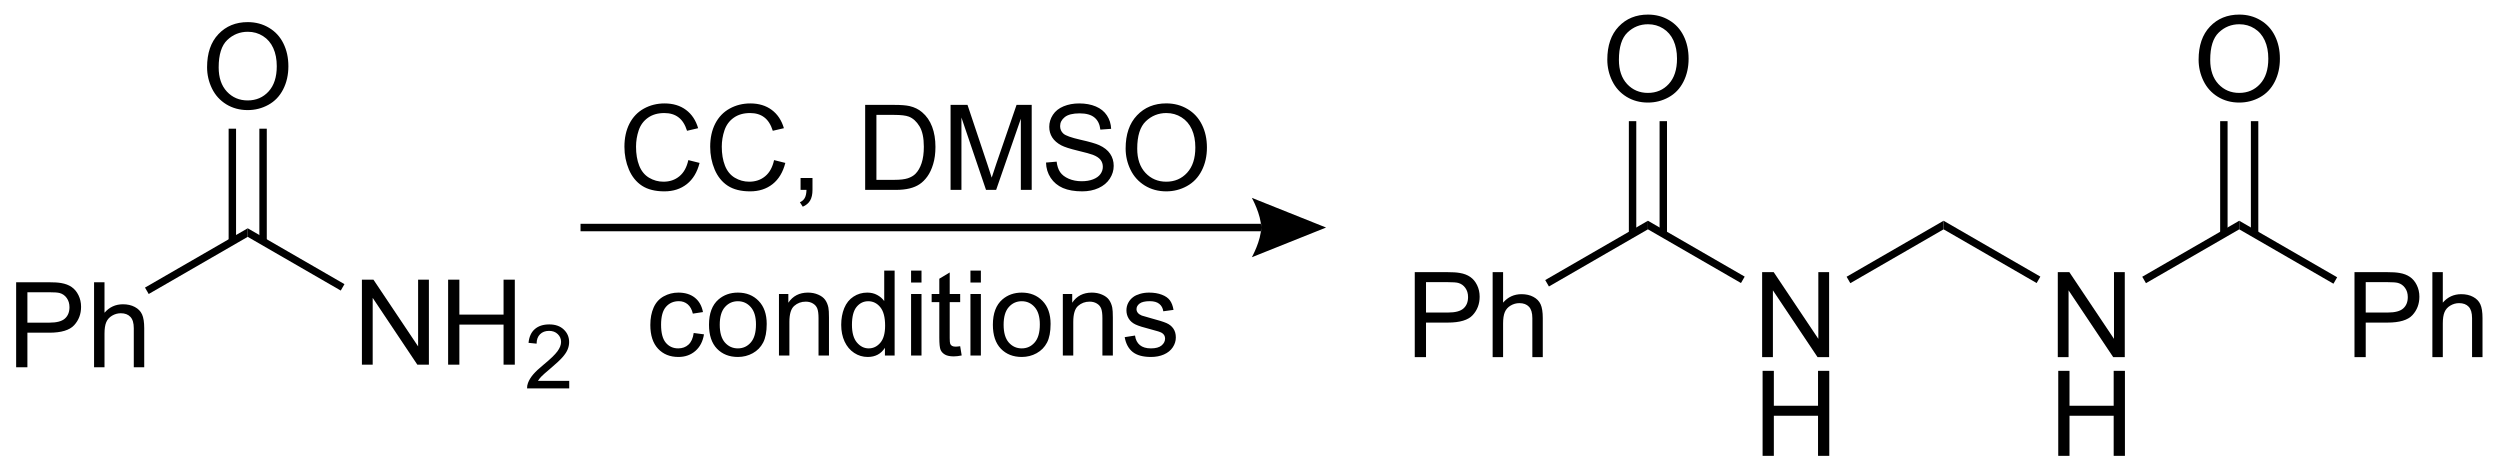 <?xml version="1.0" encoding="UTF-8"?>
<!DOCTYPE svg PUBLIC '-//W3C//DTD SVG 1.0//EN'
          'http://www.w3.org/TR/2001/REC-SVG-20010904/DTD/svg10.dtd'>
<svg stroke-dasharray="none" shape-rendering="auto" xmlns="http://www.w3.org/2000/svg" font-family="'Dialog'" text-rendering="auto" width="462" fill-opacity="1" color-interpolation="auto" color-rendering="auto" preserveAspectRatio="xMidYMid meet" font-size="12px" viewBox="0 0 462 87" fill="black" xmlns:xlink="http://www.w3.org/1999/xlink" stroke="black" image-rendering="auto" stroke-miterlimit="10" stroke-linecap="square" stroke-linejoin="miter" font-style="normal" stroke-width="1" height="87" stroke-dashoffset="0" font-weight="normal" stroke-opacity="1"
><!--Generated by the Batik Graphics2D SVG Generator--><defs id="genericDefs"
  /><g
  ><defs id="defs1"
    ><clipPath clipPathUnits="userSpaceOnUse" id="clipPath1"
      ><path d="M2.394 1.611 L175.42 1.611 L175.42 34.19 L2.394 34.19 L2.394 1.611 Z"
      /></clipPath
      ><clipPath clipPathUnits="userSpaceOnUse" id="clipPath2"
      ><path d="M293.014 446.4 L293.014 478.072 L461.229 478.072 L461.229 446.4 Z"
      /></clipPath
    ></defs
    ><g transform="scale(2.667,2.667) translate(-2.394,-1.611) matrix(1.029,0,0,1.029,-298.999,-457.555)"
    ><path d="M293.986 470.957 L293.986 465.231 L296.147 465.231 Q296.718 465.231 297.017 465.285 Q297.439 465.356 297.723 465.554 Q298.009 465.749 298.184 466.106 Q298.358 466.46 298.358 466.887 Q298.358 467.616 297.892 468.124 Q297.428 468.629 296.212 468.629 L294.744 468.629 L294.744 470.957 L293.986 470.957 ZM294.744 467.952 L296.225 467.952 Q296.96 467.952 297.267 467.679 Q297.577 467.405 297.577 466.91 Q297.577 466.551 297.395 466.296 Q297.212 466.038 296.916 465.957 Q296.725 465.905 296.21 465.905 L294.744 465.905 L294.744 467.952 ZM299.233 470.957 L299.233 465.231 L299.936 465.231 L299.936 467.285 Q300.428 466.715 301.178 466.715 Q301.639 466.715 301.978 466.897 Q302.319 467.077 302.465 467.397 Q302.611 467.718 302.611 468.327 L302.611 470.957 L301.908 470.957 L301.908 468.327 Q301.908 467.801 301.678 467.562 Q301.452 467.319 301.033 467.319 Q300.72 467.319 300.444 467.483 Q300.171 467.645 300.053 467.923 Q299.936 468.2 299.936 468.687 L299.936 470.957 L299.233 470.957 Z" stroke="none" clip-path="url(#clipPath2)"
    /></g
    ><g transform="matrix(2.743,0,0,2.743,-803.717,-1224.445)"
    ><path d="M303.025 466.197 L302.775 465.764 L309.695 461.769 L309.695 462.346 Z" stroke="none" clip-path="url(#clipPath2)"
    /></g
    ><g transform="matrix(2.743,0,0,2.743,-803.717,-1224.445)"
    ><path d="M317.389 470.957 L317.389 465.231 L318.167 465.231 L321.175 469.726 L321.175 465.231 L321.902 465.231 L321.902 470.957 L321.123 470.957 L318.115 466.457 L318.115 470.957 L317.389 470.957 ZM323.197 470.957 L323.197 465.231 L323.955 465.231 L323.955 467.582 L326.932 467.582 L326.932 465.231 L327.69 465.231 L327.69 470.957 L326.932 470.957 L326.932 468.257 L323.955 468.257 L323.955 470.957 L323.197 470.957 Z" stroke="none" clip-path="url(#clipPath2)"
    /></g
    ><g transform="matrix(2.743,0,0,2.743,-803.717,-1224.445)"
    ><path d="M331.356 472.05 L331.356 472.557 L328.516 472.557 Q328.51 472.366 328.578 472.19 Q328.686 471.901 328.924 471.62 Q329.164 471.339 329.615 470.969 Q330.315 470.395 330.561 470.059 Q330.807 469.723 330.807 469.425 Q330.807 469.112 330.582 468.897 Q330.359 468.68 329.998 468.68 Q329.617 468.68 329.389 468.909 Q329.16 469.137 329.158 469.542 L328.615 469.487 Q328.672 468.88 329.035 468.563 Q329.399 468.245 330.01 468.245 Q330.629 468.245 330.988 468.589 Q331.35 468.93 331.35 469.436 Q331.35 469.694 331.244 469.944 Q331.139 470.192 330.893 470.467 Q330.649 470.743 330.08 471.223 Q329.606 471.622 329.471 471.764 Q329.336 471.907 329.248 472.05 L331.356 472.05 Z" stroke="none" clip-path="url(#clipPath2)"
    /></g
    ><g transform="matrix(2.743,0,0,2.743,-803.717,-1224.445)"
    ><path d="M309.695 462.346 L309.695 461.769 L316.214 465.532 L315.964 465.965 Z" stroke="none" clip-path="url(#clipPath2)"
    /></g
    ><g transform="matrix(2.743,0,0,2.743,-803.717,-1224.445)"
    ><path d="M306.958 450.918 Q306.958 449.491 307.724 448.687 Q308.489 447.879 309.7 447.879 Q310.492 447.879 311.127 448.259 Q311.765 448.637 312.099 449.314 Q312.435 449.991 312.435 450.851 Q312.435 451.723 312.083 452.41 Q311.732 453.098 311.086 453.452 Q310.442 453.806 309.695 453.806 Q308.888 453.806 308.25 453.416 Q307.614 453.022 307.286 452.348 Q306.958 451.671 306.958 450.918 ZM307.739 450.929 Q307.739 451.965 308.294 452.562 Q308.851 453.155 309.692 453.155 Q310.547 453.155 311.099 452.554 Q311.653 451.952 311.653 450.848 Q311.653 450.147 311.416 449.627 Q311.18 449.106 310.724 448.819 Q310.271 448.53 309.703 448.53 Q308.898 448.53 308.317 449.085 Q307.739 449.637 307.739 450.929 Z" stroke="none" clip-path="url(#clipPath2)"
    /></g
    ><g transform="matrix(2.743,0,0,2.743,-803.717,-1224.445)"
    ><path d="M310.98 462.655 L310.98 455.059 L310.48 455.059 L310.48 462.655 ZM308.91 462.655 L308.91 455.059 L308.41 455.059 L308.41 462.655 Z" stroke="none" clip-path="url(#clipPath2)"
    /></g
    ><g transform="matrix(2.743,0,0,2.743,-803.717,-1224.445)"
    ><path d="M388.321 470.45 L388.321 464.723 L390.483 464.723 Q391.053 464.723 391.352 464.778 Q391.774 464.848 392.058 465.046 Q392.344 465.242 392.519 465.598 Q392.693 465.953 392.693 466.38 Q392.693 467.109 392.227 467.617 Q391.764 468.122 390.548 468.122 L389.079 468.122 L389.079 470.45 L388.321 470.45 ZM389.079 467.445 L390.561 467.445 Q391.295 467.445 391.602 467.171 Q391.912 466.898 391.912 466.403 Q391.912 466.044 391.73 465.788 Q391.548 465.531 391.251 465.45 Q391.061 465.398 390.545 465.398 L389.079 465.398 L389.079 467.445 ZM393.568 470.45 L393.568 464.723 L394.272 464.723 L394.272 466.778 Q394.764 466.208 395.514 466.208 Q395.975 466.208 396.313 466.39 Q396.654 466.57 396.8 466.89 Q396.946 467.21 396.946 467.82 L396.946 470.45 L396.243 470.45 L396.243 467.82 Q396.243 467.294 396.014 467.054 Q395.787 466.812 395.368 466.812 Q395.055 466.812 394.779 466.976 Q394.506 467.137 394.389 467.416 Q394.272 467.692 394.272 468.179 L394.272 470.45 L393.568 470.45 Z" stroke="none" clip-path="url(#clipPath2)"
    /></g
    ><g transform="matrix(2.743,0,0,2.743,-803.717,-1224.445)"
    ><path d="M397.36 465.69 L397.11 465.257 L404.03 461.261 L404.03 461.839 Z" stroke="none" clip-path="url(#clipPath2)"
    /></g
    ><g transform="matrix(2.743,0,0,2.743,-803.717,-1224.445)"
    ><path d="M411.724 470.45 L411.724 464.723 L412.503 464.723 L415.51 469.218 L415.51 464.723 L416.237 464.723 L416.237 470.45 L415.458 470.45 L412.45 465.95 L412.45 470.45 L411.724 470.45 Z" stroke="none" clip-path="url(#clipPath2)"
    /></g
    ><g transform="matrix(2.743,0,0,2.743,-803.717,-1224.445)"
    ><path d="M411.755 477.1 L411.755 471.373 L412.513 471.373 L412.513 473.725 L415.49 473.725 L415.49 471.373 L416.247 471.373 L416.247 477.1 L415.49 477.1 L415.49 474.399 L412.513 474.399 L412.513 477.1 L411.755 477.1 Z" stroke="none" clip-path="url(#clipPath2)"
    /></g
    ><g transform="matrix(2.743,0,0,2.743,-803.717,-1224.445)"
    ><path d="M404.03 461.839 L404.03 461.261 L410.549 465.025 L410.299 465.458 Z" stroke="none" clip-path="url(#clipPath2)"
    /></g
    ><g transform="matrix(2.743,0,0,2.743,-803.717,-1224.445)"
    ><path d="M401.293 450.411 Q401.293 448.984 402.059 448.179 Q402.825 447.372 404.036 447.372 Q404.827 447.372 405.463 447.752 Q406.101 448.13 406.434 448.807 Q406.77 449.484 406.77 450.343 Q406.77 451.216 406.418 451.903 Q406.067 452.591 405.421 452.945 Q404.778 453.299 404.03 453.299 Q403.223 453.299 402.585 452.908 Q401.95 452.515 401.622 451.841 Q401.293 451.163 401.293 450.411 ZM402.075 450.421 Q402.075 451.458 402.629 452.054 Q403.187 452.648 404.028 452.648 Q404.882 452.648 405.434 452.046 Q405.989 451.445 405.989 450.341 Q405.989 449.64 405.752 449.119 Q405.515 448.598 405.059 448.312 Q404.606 448.023 404.038 448.023 Q403.233 448.023 402.653 448.578 Q402.075 449.13 402.075 450.421 Z" stroke="none" clip-path="url(#clipPath2)"
    /></g
    ><g transform="matrix(2.743,0,0,2.743,-803.717,-1224.445)"
    ><path d="M405.315 462.148 L405.315 454.552 L404.815 454.552 L404.815 462.148 ZM403.245 462.148 L403.245 454.552 L402.745 454.552 L402.745 462.148 Z" stroke="none" clip-path="url(#clipPath2)"
    /></g
    ><g transform="matrix(2.743,0,0,2.743,-803.717,-1224.445)"
    ><path d="M417.665 465.467 L417.415 465.034 L423.949 461.261 L423.949 461.839 Z" stroke="none" clip-path="url(#clipPath2)"
    /></g
    ><g transform="matrix(2.743,0,0,2.743,-803.717,-1224.445)"
    ><path d="M431.643 470.45 L431.643 464.723 L432.421 464.723 L435.429 469.218 L435.429 464.723 L436.156 464.723 L436.156 470.45 L435.377 470.45 L432.369 465.95 L432.369 470.45 L431.643 470.45 Z" stroke="none" clip-path="url(#clipPath2)"
    /></g
    ><g transform="matrix(2.743,0,0,2.743,-803.717,-1224.445)"
    ><path d="M431.674 477.1 L431.674 471.373 L432.432 471.373 L432.432 473.725 L435.408 473.725 L435.408 471.373 L436.166 471.373 L436.166 477.1 L435.408 477.1 L435.408 474.399 L432.432 474.399 L432.432 477.1 L431.674 477.1 Z" stroke="none" clip-path="url(#clipPath2)"
    /></g
    ><g transform="matrix(2.743,0,0,2.743,-803.717,-1224.445)"
    ><path d="M423.949 461.839 L423.949 461.261 L430.468 465.025 L430.218 465.458 Z" stroke="none" clip-path="url(#clipPath2)"
    /></g
    ><g transform="matrix(2.743,0,0,2.743,-803.717,-1224.445)"
    ><path d="M437.583 465.467 L437.333 465.034 L443.867 461.261 L443.867 461.839 Z" stroke="none" clip-path="url(#clipPath2)"
    /></g
    ><g transform="matrix(2.743,0,0,2.743,-803.717,-1224.445)"
    ><path d="M451.632 470.45 L451.632 464.723 L453.793 464.723 Q454.363 464.723 454.663 464.778 Q455.085 464.848 455.368 465.046 Q455.655 465.242 455.829 465.598 Q456.004 465.953 456.004 466.38 Q456.004 467.109 455.538 467.617 Q455.074 468.122 453.858 468.122 L452.389 468.122 L452.389 470.45 L451.632 470.45 ZM452.389 467.445 L453.871 467.445 Q454.606 467.445 454.913 467.171 Q455.223 466.898 455.223 466.403 Q455.223 466.044 455.04 465.788 Q454.858 465.531 454.561 465.45 Q454.371 465.398 453.856 465.398 L452.389 465.398 L452.389 467.445 ZM456.879 470.45 L456.879 464.723 L457.582 464.723 L457.582 466.778 Q458.074 466.208 458.824 466.208 Q459.285 466.208 459.624 466.39 Q459.965 466.57 460.111 466.89 Q460.257 467.21 460.257 467.82 L460.257 470.45 L459.553 470.45 L459.553 467.82 Q459.553 467.294 459.324 467.054 Q459.098 466.812 458.678 466.812 Q458.366 466.812 458.09 466.976 Q457.816 467.137 457.699 467.416 Q457.582 467.692 457.582 468.179 L457.582 470.45 L456.879 470.45 Z" stroke="none" clip-path="url(#clipPath2)"
    /></g
    ><g transform="matrix(2.743,0,0,2.743,-803.717,-1224.445)"
    ><path d="M443.867 461.839 L443.867 461.261 L450.464 465.07 L450.214 465.503 Z" stroke="none" clip-path="url(#clipPath2)"
    /></g
    ><g transform="matrix(2.743,0,0,2.743,-803.717,-1224.445)"
    ><path d="M441.13 450.411 Q441.13 448.984 441.896 448.179 Q442.662 447.372 443.873 447.372 Q444.664 447.372 445.3 447.752 Q445.938 448.13 446.271 448.807 Q446.607 449.484 446.607 450.343 Q446.607 451.216 446.255 451.903 Q445.904 452.591 445.258 452.945 Q444.615 453.299 443.867 453.299 Q443.06 453.299 442.422 452.908 Q441.787 452.515 441.459 451.841 Q441.13 451.163 441.13 450.411 ZM441.912 450.421 Q441.912 451.458 442.466 452.054 Q443.024 452.648 443.865 452.648 Q444.719 452.648 445.271 452.046 Q445.826 451.445 445.826 450.341 Q445.826 449.64 445.589 449.119 Q445.352 448.598 444.896 448.312 Q444.443 448.023 443.875 448.023 Q443.07 448.023 442.49 448.578 Q441.912 449.13 441.912 450.421 Z" stroke="none" clip-path="url(#clipPath2)"
    /></g
    ><g transform="matrix(2.743,0,0,2.743,-803.717,-1224.445)"
    ><path d="M445.152 462.148 L445.152 454.552 L444.652 454.552 L444.652 462.148 ZM443.082 462.148 L443.082 454.552 L442.582 454.552 L442.582 462.148 Z" stroke="none" clip-path="url(#clipPath2)"
    /></g
    ><g transform="matrix(2.743,0,0,2.743,-803.717,-1224.445)"
    ><path d="M339.38 457.175 L340.138 457.365 Q339.901 458.3 339.281 458.792 Q338.661 459.281 337.768 459.281 Q336.841 459.281 336.26 458.904 Q335.682 458.526 335.377 457.812 Q335.075 457.096 335.075 456.276 Q335.075 455.38 335.416 454.716 Q335.76 454.05 336.39 453.703 Q337.021 453.357 337.779 453.357 Q338.638 453.357 339.224 453.794 Q339.81 454.232 340.041 455.026 L339.294 455.2 Q339.096 454.575 338.716 454.292 Q338.338 454.005 337.763 454.005 Q337.104 454.005 336.659 454.323 Q336.216 454.638 336.036 455.172 Q335.857 455.706 335.857 456.271 Q335.857 457.003 336.07 457.547 Q336.284 458.091 336.732 458.362 Q337.182 458.63 337.706 458.63 Q338.341 458.63 338.781 458.263 Q339.224 457.896 339.38 457.175 ZM345.157 457.175 L345.915 457.365 Q345.678 458.3 345.058 458.792 Q344.439 459.281 343.545 459.281 Q342.618 459.281 342.038 458.904 Q341.459 458.526 341.155 457.812 Q340.853 457.096 340.853 456.276 Q340.853 455.38 341.194 454.716 Q341.538 454.05 342.168 453.703 Q342.798 453.357 343.556 453.357 Q344.415 453.357 345.001 453.794 Q345.587 454.232 345.819 455.026 L345.071 455.2 Q344.873 454.575 344.493 454.292 Q344.116 454.005 343.54 454.005 Q342.881 454.005 342.436 454.323 Q341.993 454.638 341.814 455.172 Q341.634 455.706 341.634 456.271 Q341.634 457.003 341.848 457.547 Q342.061 458.091 342.509 458.362 Q342.959 458.63 343.483 458.63 Q344.118 458.63 344.558 458.263 Q345.001 457.896 345.157 457.175 ZM346.942 459.182 L346.942 458.38 L347.745 458.38 L347.745 459.182 Q347.745 459.625 347.588 459.896 Q347.432 460.167 347.091 460.315 L346.896 460.016 Q347.12 459.917 347.224 459.727 Q347.331 459.539 347.341 459.182 L346.942 459.182 ZM351.294 459.182 L351.294 453.456 L353.268 453.456 Q353.935 453.456 354.286 453.536 Q354.779 453.651 355.127 453.948 Q355.581 454.331 355.805 454.927 Q356.029 455.521 356.029 456.286 Q356.029 456.94 355.875 457.445 Q355.724 457.948 355.484 458.279 Q355.247 458.607 354.963 458.797 Q354.682 458.987 354.281 459.086 Q353.88 459.182 353.362 459.182 L351.294 459.182 ZM352.052 458.505 L353.276 458.505 Q353.841 458.505 354.164 458.401 Q354.487 458.294 354.677 458.104 Q354.948 457.833 355.096 457.38 Q355.247 456.925 355.247 456.276 Q355.247 455.378 354.953 454.896 Q354.659 454.411 354.237 454.247 Q353.932 454.13 353.255 454.13 L352.052 454.13 L352.052 458.505 ZM357.048 459.182 L357.048 453.456 L358.189 453.456 L359.545 457.51 Q359.733 458.075 359.819 458.357 Q359.915 458.044 360.123 457.44 L361.493 453.456 L362.514 453.456 L362.514 459.182 L361.782 459.182 L361.782 454.388 L360.118 459.182 L359.436 459.182 L357.78 454.307 L357.78 459.182 L357.048 459.182 ZM363.478 457.341 L364.194 457.279 Q364.243 457.708 364.428 457.984 Q364.616 458.26 365.006 458.43 Q365.397 458.599 365.884 458.599 Q366.319 458.599 366.65 458.471 Q366.983 458.341 367.144 458.117 Q367.306 457.893 367.306 457.628 Q367.306 457.357 367.15 457.156 Q366.993 456.956 366.634 456.818 Q366.405 456.729 365.616 456.539 Q364.827 456.349 364.509 456.182 Q364.1 455.966 363.897 455.649 Q363.696 455.331 363.696 454.935 Q363.696 454.503 363.941 454.125 Q364.189 453.747 364.66 453.552 Q365.134 453.357 365.712 453.357 Q366.35 453.357 366.834 453.562 Q367.321 453.768 367.582 454.167 Q367.845 454.565 367.866 455.068 L367.139 455.122 Q367.079 454.581 366.741 454.305 Q366.405 454.026 365.743 454.026 Q365.056 454.026 364.741 454.279 Q364.428 454.529 364.428 454.885 Q364.428 455.193 364.65 455.393 Q364.868 455.591 365.793 455.802 Q366.717 456.01 367.061 456.167 Q367.561 456.396 367.798 456.75 Q368.038 457.104 368.038 457.565 Q368.038 458.021 367.775 458.427 Q367.514 458.831 367.022 459.057 Q366.532 459.281 365.92 459.281 Q365.142 459.281 364.616 459.055 Q364.092 458.825 363.793 458.372 Q363.493 457.917 363.478 457.341 ZM368.842 456.393 Q368.842 454.966 369.608 454.161 Q370.373 453.354 371.584 453.354 Q372.376 453.354 373.012 453.734 Q373.65 454.112 373.983 454.789 Q374.319 455.466 374.319 456.325 Q374.319 457.198 373.967 457.885 Q373.616 458.573 372.97 458.927 Q372.327 459.281 371.579 459.281 Q370.772 459.281 370.134 458.891 Q369.498 458.497 369.17 457.823 Q368.842 457.146 368.842 456.393 ZM369.623 456.404 Q369.623 457.44 370.178 458.036 Q370.736 458.63 371.577 458.63 Q372.431 458.63 372.983 458.029 Q373.538 457.427 373.538 456.323 Q373.538 455.622 373.301 455.102 Q373.064 454.581 372.608 454.294 Q372.155 454.005 371.587 454.005 Q370.782 454.005 370.202 454.56 Q369.623 455.112 369.623 456.404 Z" stroke="none" clip-path="url(#clipPath2)"
    /></g
    ><g transform="matrix(2.743,0,0,2.743,-803.717,-1224.445)"
    ><path d="M332.118 461.969 L377.971 461.969 L377.971 461.469 L332.118 461.469 ZM382.346 461.719 L377.346 463.719 C377.346 463.719 377.971 462.594 377.971 461.719 C377.971 460.844 377.346 459.719 377.346 459.719 Z" stroke="none" clip-path="url(#clipPath2)"
    /></g
    ><g transform="matrix(2.743,0,0,2.743,-803.717,-1224.445)"
    ><path d="M339.742 468.823 L340.435 468.914 Q340.32 469.628 339.854 470.034 Q339.388 470.438 338.708 470.438 Q337.857 470.438 337.339 469.881 Q336.82 469.323 336.82 468.284 Q336.82 467.612 337.042 467.11 Q337.266 466.604 337.721 466.354 Q338.177 466.102 338.711 466.102 Q339.388 466.102 339.818 466.443 Q340.247 466.784 340.367 467.414 L339.685 467.519 Q339.586 467.102 339.339 466.891 Q339.091 466.68 338.74 466.68 Q338.208 466.68 337.875 467.06 Q337.544 467.44 337.544 468.266 Q337.544 469.102 337.865 469.482 Q338.185 469.86 338.7 469.86 Q339.115 469.86 339.391 469.607 Q339.669 469.352 339.742 468.823 ZM340.773 468.269 Q340.773 467.118 341.414 466.563 Q341.95 466.102 342.719 466.102 Q343.575 466.102 344.117 466.662 Q344.661 467.222 344.661 468.211 Q344.661 469.011 344.419 469.472 Q344.18 469.93 343.721 470.185 Q343.263 470.438 342.719 470.438 Q341.849 470.438 341.31 469.881 Q340.773 469.321 340.773 468.269 ZM341.497 468.269 Q341.497 469.065 341.844 469.464 Q342.193 469.86 342.719 469.86 Q343.242 469.86 343.589 469.461 Q343.938 469.063 343.938 468.245 Q343.938 467.477 343.589 467.081 Q343.24 466.683 342.719 466.683 Q342.193 466.683 341.844 467.079 Q341.497 467.472 341.497 468.269 ZM345.486 470.344 L345.486 466.196 L346.118 466.196 L346.118 466.784 Q346.574 466.102 347.439 466.102 Q347.814 466.102 348.126 466.237 Q348.441 466.37 348.598 466.589 Q348.754 466.808 348.816 467.11 Q348.856 467.305 348.856 467.792 L348.856 470.344 L348.152 470.344 L348.152 467.821 Q348.152 467.391 348.069 467.177 Q347.988 466.964 347.78 466.839 Q347.572 466.711 347.29 466.711 Q346.84 466.711 346.514 466.998 Q346.189 467.282 346.189 468.079 L346.189 470.344 L345.486 470.344 ZM352.625 470.344 L352.625 469.821 Q352.232 470.438 351.466 470.438 Q350.969 470.438 350.552 470.164 Q350.138 469.891 349.909 469.401 Q349.68 468.909 349.68 468.274 Q349.68 467.651 349.885 467.146 Q350.094 466.641 350.508 466.373 Q350.922 466.102 351.435 466.102 Q351.81 466.102 352.102 466.261 Q352.396 466.417 352.578 466.672 L352.578 464.618 L353.279 464.618 L353.279 470.344 L352.625 470.344 ZM350.404 468.274 Q350.404 469.071 350.74 469.466 Q351.075 469.86 351.531 469.86 Q351.992 469.86 352.315 469.482 Q352.638 469.104 352.638 468.331 Q352.638 467.479 352.31 467.081 Q351.982 466.683 351.5 466.683 Q351.031 466.683 350.716 467.065 Q350.404 467.448 350.404 468.274 ZM354.387 465.425 L354.387 464.618 L355.09 464.618 L355.09 465.425 L354.387 465.425 ZM354.387 470.344 L354.387 466.196 L355.09 466.196 L355.09 470.344 L354.387 470.344 ZM357.695 469.714 L357.797 470.336 Q357.5 470.399 357.266 470.399 Q356.883 470.399 356.672 470.279 Q356.461 470.157 356.375 469.959 Q356.289 469.761 356.289 469.128 L356.289 466.743 L355.773 466.743 L355.773 466.196 L356.289 466.196 L356.289 465.167 L356.99 464.745 L356.99 466.196 L357.695 466.196 L357.695 466.743 L356.99 466.743 L356.99 469.167 Q356.99 469.469 357.026 469.555 Q357.062 469.641 357.146 469.693 Q357.232 469.743 357.388 469.743 Q357.505 469.743 357.695 469.714 ZM358.387 465.425 L358.387 464.618 L359.09 464.618 L359.09 465.425 L358.387 465.425 ZM358.387 470.344 L358.387 466.196 L359.09 466.196 L359.09 470.344 L358.387 470.344 ZM359.898 468.269 Q359.898 467.118 360.539 466.563 Q361.075 466.102 361.844 466.102 Q362.7 466.102 363.242 466.662 Q363.786 467.222 363.786 468.211 Q363.786 469.011 363.544 469.472 Q363.305 469.93 362.846 470.185 Q362.388 470.438 361.844 470.438 Q360.974 470.438 360.435 469.881 Q359.898 469.321 359.898 468.269 ZM360.622 468.269 Q360.622 469.065 360.969 469.464 Q361.318 469.86 361.844 469.86 Q362.367 469.86 362.714 469.461 Q363.062 469.063 363.062 468.245 Q363.062 467.477 362.714 467.081 Q362.365 466.683 361.844 466.683 Q361.318 466.683 360.969 467.079 Q360.622 467.472 360.622 468.269 ZM364.611 470.344 L364.611 466.196 L365.243 466.196 L365.243 466.784 Q365.699 466.102 366.564 466.102 Q366.939 466.102 367.251 466.237 Q367.566 466.37 367.723 466.589 Q367.879 466.808 367.941 467.11 Q367.981 467.305 367.981 467.792 L367.981 470.344 L367.277 470.344 L367.277 467.821 Q367.277 467.391 367.194 467.177 Q367.113 466.964 366.905 466.839 Q366.697 466.711 366.415 466.711 Q365.965 466.711 365.639 466.998 Q365.314 467.282 365.314 468.079 L365.314 470.344 L364.611 470.344 ZM368.779 469.104 L369.474 468.995 Q369.531 469.414 369.8 469.638 Q370.068 469.86 370.547 469.86 Q371.031 469.86 371.266 469.662 Q371.5 469.464 371.5 469.198 Q371.5 468.961 371.294 468.823 Q371.148 468.729 370.575 468.586 Q369.802 468.391 369.503 468.248 Q369.203 468.104 369.05 467.854 Q368.896 467.602 368.896 467.297 Q368.896 467.019 369.021 466.784 Q369.148 466.547 369.367 466.391 Q369.531 466.269 369.815 466.185 Q370.099 466.102 370.422 466.102 Q370.911 466.102 371.279 466.243 Q371.648 466.383 371.823 466.623 Q372 466.862 372.068 467.266 L371.38 467.36 Q371.333 467.039 371.107 466.86 Q370.883 466.68 370.474 466.68 Q369.99 466.68 369.781 466.841 Q369.575 467 369.575 467.214 Q369.575 467.352 369.661 467.461 Q369.747 467.573 369.93 467.649 Q370.036 467.688 370.552 467.829 Q371.297 468.026 371.591 468.154 Q371.888 468.282 372.055 468.524 Q372.224 468.766 372.224 469.125 Q372.224 469.477 372.018 469.787 Q371.812 470.097 371.425 470.269 Q371.039 470.438 370.552 470.438 Q369.742 470.438 369.318 470.102 Q368.896 469.766 368.779 469.104 Z" stroke="none" clip-path="url(#clipPath2)"
    /></g
  ></g
></svg
>
